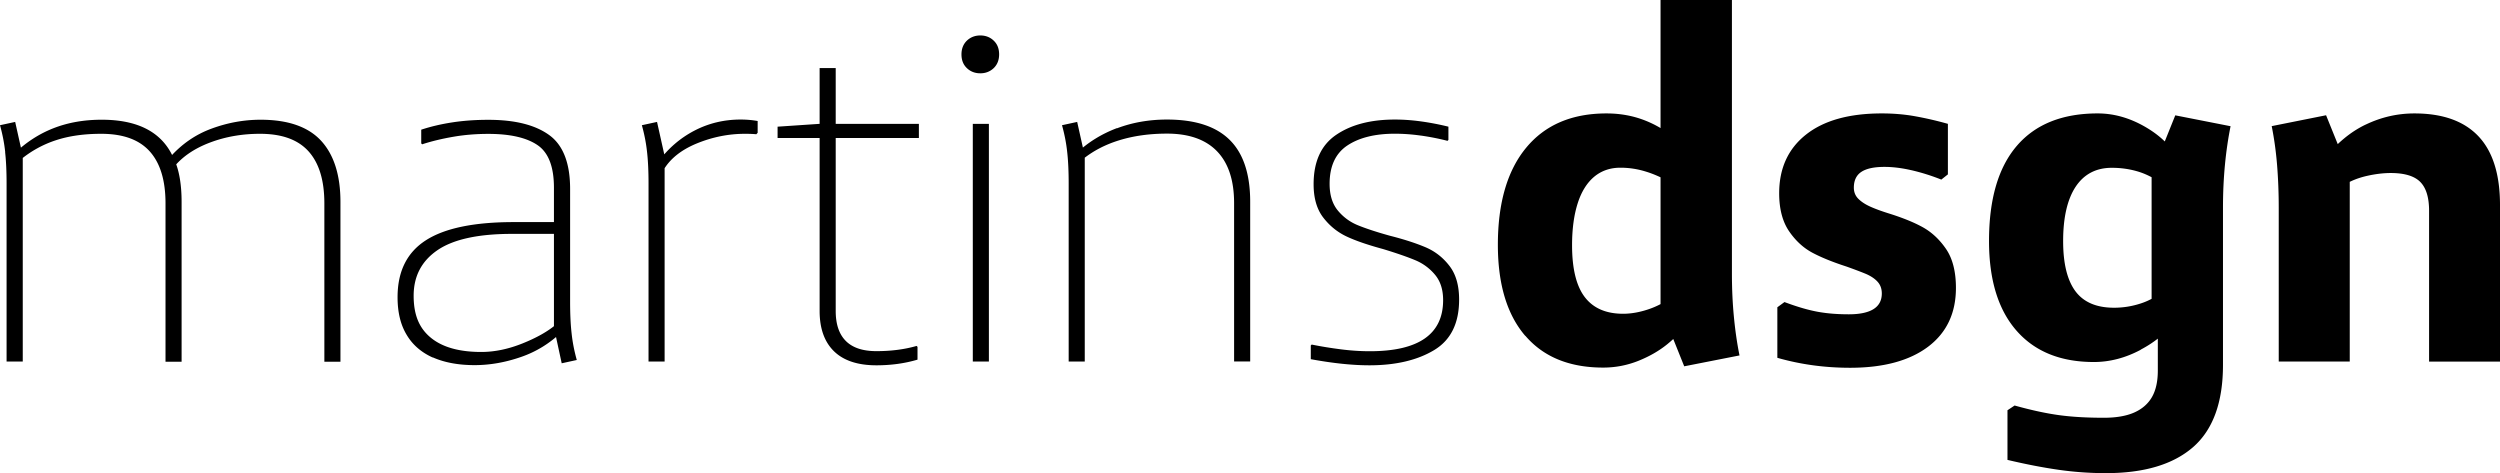 <svg xmlns="http://www.w3.org/2000/svg" data-name="Camada 1" viewBox="0 0 273.54 51.77"><path d="M.57 16.65C.47 15.69.28 14.7 0 13.7l1.66-.36.83 3.72v22.5H.72V20.11c0-1.34-.05-2.5-.16-3.46Zm15.8-.1c-1.16-1.28-2.92-1.91-5.3-1.91-1.86 0-3.51.23-4.94.7a11.84 11.84 0 0 0-3.9 2.15l-.67-.67c1.27-1.24 2.71-2.17 4.29-2.79 1.59-.62 3.34-.93 5.28-.93 3.96 0 6.57 1.36 7.81 4.09l.15.31c.52 1.17.78 2.71.78 4.6v17.48h-1.76V22.25c0-2.52-.58-4.41-1.73-5.69Zm17.38 0c-1.16-1.28-2.92-1.91-5.3-1.91-1.97 0-3.79.32-5.48.96-1.69.64-3.02 1.54-3.98 2.72l-.41-1.09c1.28-1.45 2.79-2.5 4.55-3.15 1.76-.65 3.55-.98 5.38-.98 3 0 5.21.77 6.62 2.3 1.41 1.53 2.12 3.77 2.12 6.7v17.48h-1.76V22.25c0-2.52-.58-4.41-1.73-5.69Zm13.6 22.57c-1.26-.57-2.22-1.4-2.87-2.51-.66-1.1-.98-2.46-.98-4.09 0-2.83 1.03-4.9 3.1-6.23 2.07-1.33 5.28-1.99 9.62-1.99h5.59v1.29h-5.79c-3.69 0-6.4.59-8.15 1.78-1.74 1.19-2.61 2.85-2.61 4.99s.63 3.57 1.89 4.6c1.26 1.03 3.09 1.55 5.51 1.55 1.45 0 2.95-.31 4.5-.93 1.55-.62 2.77-1.31 3.67-2.07l.72.72c-1.34 1.31-2.87 2.26-4.58 2.84-1.71.59-3.39.88-5.04.88-1.79 0-3.32-.29-4.58-.85Zm13.42-2.5-.16-.36V20.54c0-2.28-.59-3.83-1.78-4.65s-2.99-1.24-5.4-1.24c-1.31 0-2.58.1-3.8.31-1.22.21-2.37.48-3.44.83l-.1-.1v-1.5c1.03-.34 2.17-.61 3.41-.8 1.24-.19 2.55-.28 3.93-.28 2.9 0 5.11.55 6.65 1.66 1.53 1.1 2.3 3.07 2.3 5.9v12.31c0 1.34.05 2.5.16 3.46.1.97.29 1.95.57 2.95l-1.65.36-.67-3.1ZM70.8 16.65c-.1-.96-.29-1.95-.57-2.95l1.66-.36.83 3.72v22.5h-1.76V20.11c0-1.34-.05-2.5-.16-3.46Zm5.17-2.35c1.55-.81 3.24-1.22 5.07-1.22.62 0 1.24.05 1.86.16v1.29l-.15.16c-.28-.03-.69-.05-1.24-.05-1.79 0-3.55.35-5.28 1.06-1.72.71-2.95 1.7-3.67 2.97l-.52-.98c1.07-1.45 2.38-2.58 3.93-3.39Zm9.11-.44 4.6-.31h10.86v1.55H85.08v-1.24Zm7.47 23.45c.74.74 1.85 1.11 3.34 1.11 1.62 0 3.09-.19 4.4-.57l.1.1v1.4c-1.38.41-2.88.62-4.5.62-2.03 0-3.58-.51-4.63-1.53-1.05-1.02-1.58-2.49-1.58-4.42V7.45h1.76v26.58c0 1.45.37 2.54 1.11 3.28Zm13.24-29.86c-.4-.38-.59-.88-.59-1.5s.2-1.12.59-1.5c.4-.38.89-.57 1.47-.57s1.08.19 1.47.57c.4.38.59.88.59 1.5s-.2 1.12-.59 1.5c-.4.38-.89.57-1.47.57s-1.08-.19-1.47-.57Zm.65 6.1h1.76v26.01h-1.76V13.55Zm12.25 26.01h-1.76V20.11c0-1.34-.05-2.5-.16-3.46-.1-.96-.29-1.95-.57-2.95l1.66-.36.83 3.72v22.5Zm3.52-25.52c1.69-.64 3.52-.96 5.48-.96 3.07 0 5.35.74 6.85 2.22 1.5 1.48 2.25 3.74 2.25 6.77v17.48h-1.76V22.22c0-2.48-.62-4.37-1.86-5.66s-3.07-1.94-5.48-1.94c-1.9 0-3.63.24-5.2.72-1.57.48-2.92 1.19-4.06 2.12l-.67-.67c1.27-1.21 2.76-2.13 4.45-2.77Zm33.28.8c-.98-.14-1.94-.21-2.87-.21-2.17 0-3.91.43-5.2 1.29-1.29.86-1.94 2.26-1.94 4.19 0 1.21.29 2.17.88 2.9.59.72 1.32 1.27 2.2 1.63.88.36 2.06.75 3.54 1.16 1.62.41 2.94.85 3.96 1.29 1.02.45 1.87 1.13 2.56 2.04.69.91 1.03 2.13 1.03 3.65 0 2.59-.91 4.43-2.74 5.53s-4.19 1.66-7.08 1.66c-1.83 0-3.97-.22-6.41-.67v-1.5l.1-.1c1.03.21 2.09.38 3.18.52 1.09.14 2.15.21 3.18.21 5.34 0 8.02-1.86 8.02-5.59 0-1.14-.29-2.06-.88-2.77a5.565 5.565 0 0 0-2.17-1.6c-.86-.36-2.04-.77-3.52-1.22-1.66-.45-2.98-.9-3.98-1.37-1-.47-1.85-1.15-2.56-2.07s-1.06-2.13-1.06-3.65c0-2.48.82-4.28 2.46-5.4 1.64-1.12 3.78-1.68 6.44-1.68.93 0 1.9.07 2.9.21 1 .14 1.98.33 2.95.57v1.45l-.1.1c-.93-.24-1.89-.43-2.87-.57Zm11.4 21.91c-2-2.33-3-5.65-3-9.96 0-4.58 1.03-8.13 3.1-10.63 2.07-2.5 5-3.75 8.79-3.75 1.48 0 2.87.25 4.16.75s2.44 1.2 3.44 2.09l-.72 4.65c-.93-.52-1.83-.91-2.69-1.16a9.26 9.26 0 0 0-2.69-.39c-1.1 0-2.05.33-2.84.98-.79.66-1.4 1.62-1.81 2.9-.41 1.28-.62 2.81-.62 4.6 0 2.59.47 4.48 1.4 5.69.93 1.21 2.33 1.81 4.19 1.81.86 0 1.77-.16 2.71-.47.95-.31 1.84-.78 2.66-1.4l1.5 3c-.45.72-1.13 1.46-2.04 2.2-.91.74-1.98 1.35-3.21 1.84-1.22.48-2.49.72-3.8.72-3.69 0-6.54-1.16-8.53-3.49Zm15.73-.81-.93-.41V0h7.81v29.95c0 1.62.07 3.17.21 4.65s.34 2.91.62 4.29l-6.05 1.19-1.66-4.14Zm26.5-17.32c-1.05-.24-2.03-.36-2.92-.36-1.14 0-1.98.18-2.53.54-.55.36-.83.94-.83 1.73 0 .48.16.89.49 1.22.33.33.76.61 1.29.85s1.18.48 1.94.72c1.55.48 2.82.99 3.8 1.53s1.84 1.33 2.56 2.38c.72 1.05 1.09 2.47 1.09 4.27 0 2.76-1.02 4.91-3.05 6.44-2.04 1.53-4.88 2.3-8.53 2.3-2.76 0-5.41-.36-7.96-1.09v-5.53l.78-.57c1.38.52 2.59.87 3.62 1.06s2.17.28 3.41.28c2.41 0 3.62-.76 3.62-2.28 0-.52-.16-.95-.47-1.29s-.76-.64-1.34-.88c-.59-.24-1.28-.5-2.07-.78-1.48-.48-2.72-.98-3.7-1.5s-1.84-1.3-2.56-2.35-1.09-2.44-1.09-4.16c0-2.72.97-4.86 2.92-6.41 1.95-1.55 4.71-2.33 8.3-2.33 1.27 0 2.49.1 3.65.31s2.35.48 3.59.83v5.53l-.72.57a22.73 22.73 0 0 0-3.28-1.03Zm25.11 19.65c-1.69.9-3.4 1.34-5.12 1.34-3.66 0-6.48-1.15-8.48-3.44s-3-5.56-3-9.8c0-4.59 1.02-8.06 3.05-10.42 2.03-2.36 4.98-3.54 8.84-3.54 1.79 0 3.54.5 5.25 1.5s2.92 2.22 3.65 3.67l-2.07 2.38c-.86-.59-1.72-1-2.59-1.24-.86-.24-1.76-.36-2.69-.36-1.72 0-3.04.69-3.96 2.07-.91 1.38-1.37 3.36-1.37 5.95 0 2.45.45 4.28 1.34 5.48.9 1.21 2.31 1.81 4.24 1.81 1 0 1.97-.16 2.92-.47s1.77-.78 2.46-1.4l1.5 3.05c-.96 1.38-2.29 2.52-3.98 3.41Zm1.19-3.31V18.1l.78-.98 1.81-4.5 6.05 1.19c-.55 2.76-.83 5.72-.83 8.9v17.22c0 4.1-1.1 7.1-3.28 9-2.19 1.9-5.37 2.84-9.54 2.84-1.72 0-3.43-.12-5.12-.36s-3.57-.6-5.64-1.09v-5.43l.78-.52c1.86.52 3.5.87 4.91 1.06 1.41.19 3.03.28 4.86.28 1.34 0 2.45-.19 3.31-.57.86-.38 1.51-.94 1.94-1.68.43-.74.65-1.71.65-2.92v-5.38l-.67-.21Zm21.67 4.6h-7.76V22.75c0-1.62-.06-3.18-.18-4.68-.12-1.5-.32-2.92-.59-4.27l5.95-1.19 2.59 6.41v20.53Zm1.76-25.93c1.69-.81 3.46-1.22 5.33-1.22 3.1 0 5.44.84 7.01 2.51 1.57 1.67 2.35 4.18 2.35 7.52v17.12h-7.76v-16.5c0-1.45-.32-2.5-.96-3.15-.64-.65-1.72-.98-3.23-.98-.79 0-1.66.1-2.59.31-.93.21-1.76.53-2.48.98l-2.28-2.74c1.38-1.76 2.91-3.04 4.6-3.85Z"/></svg>